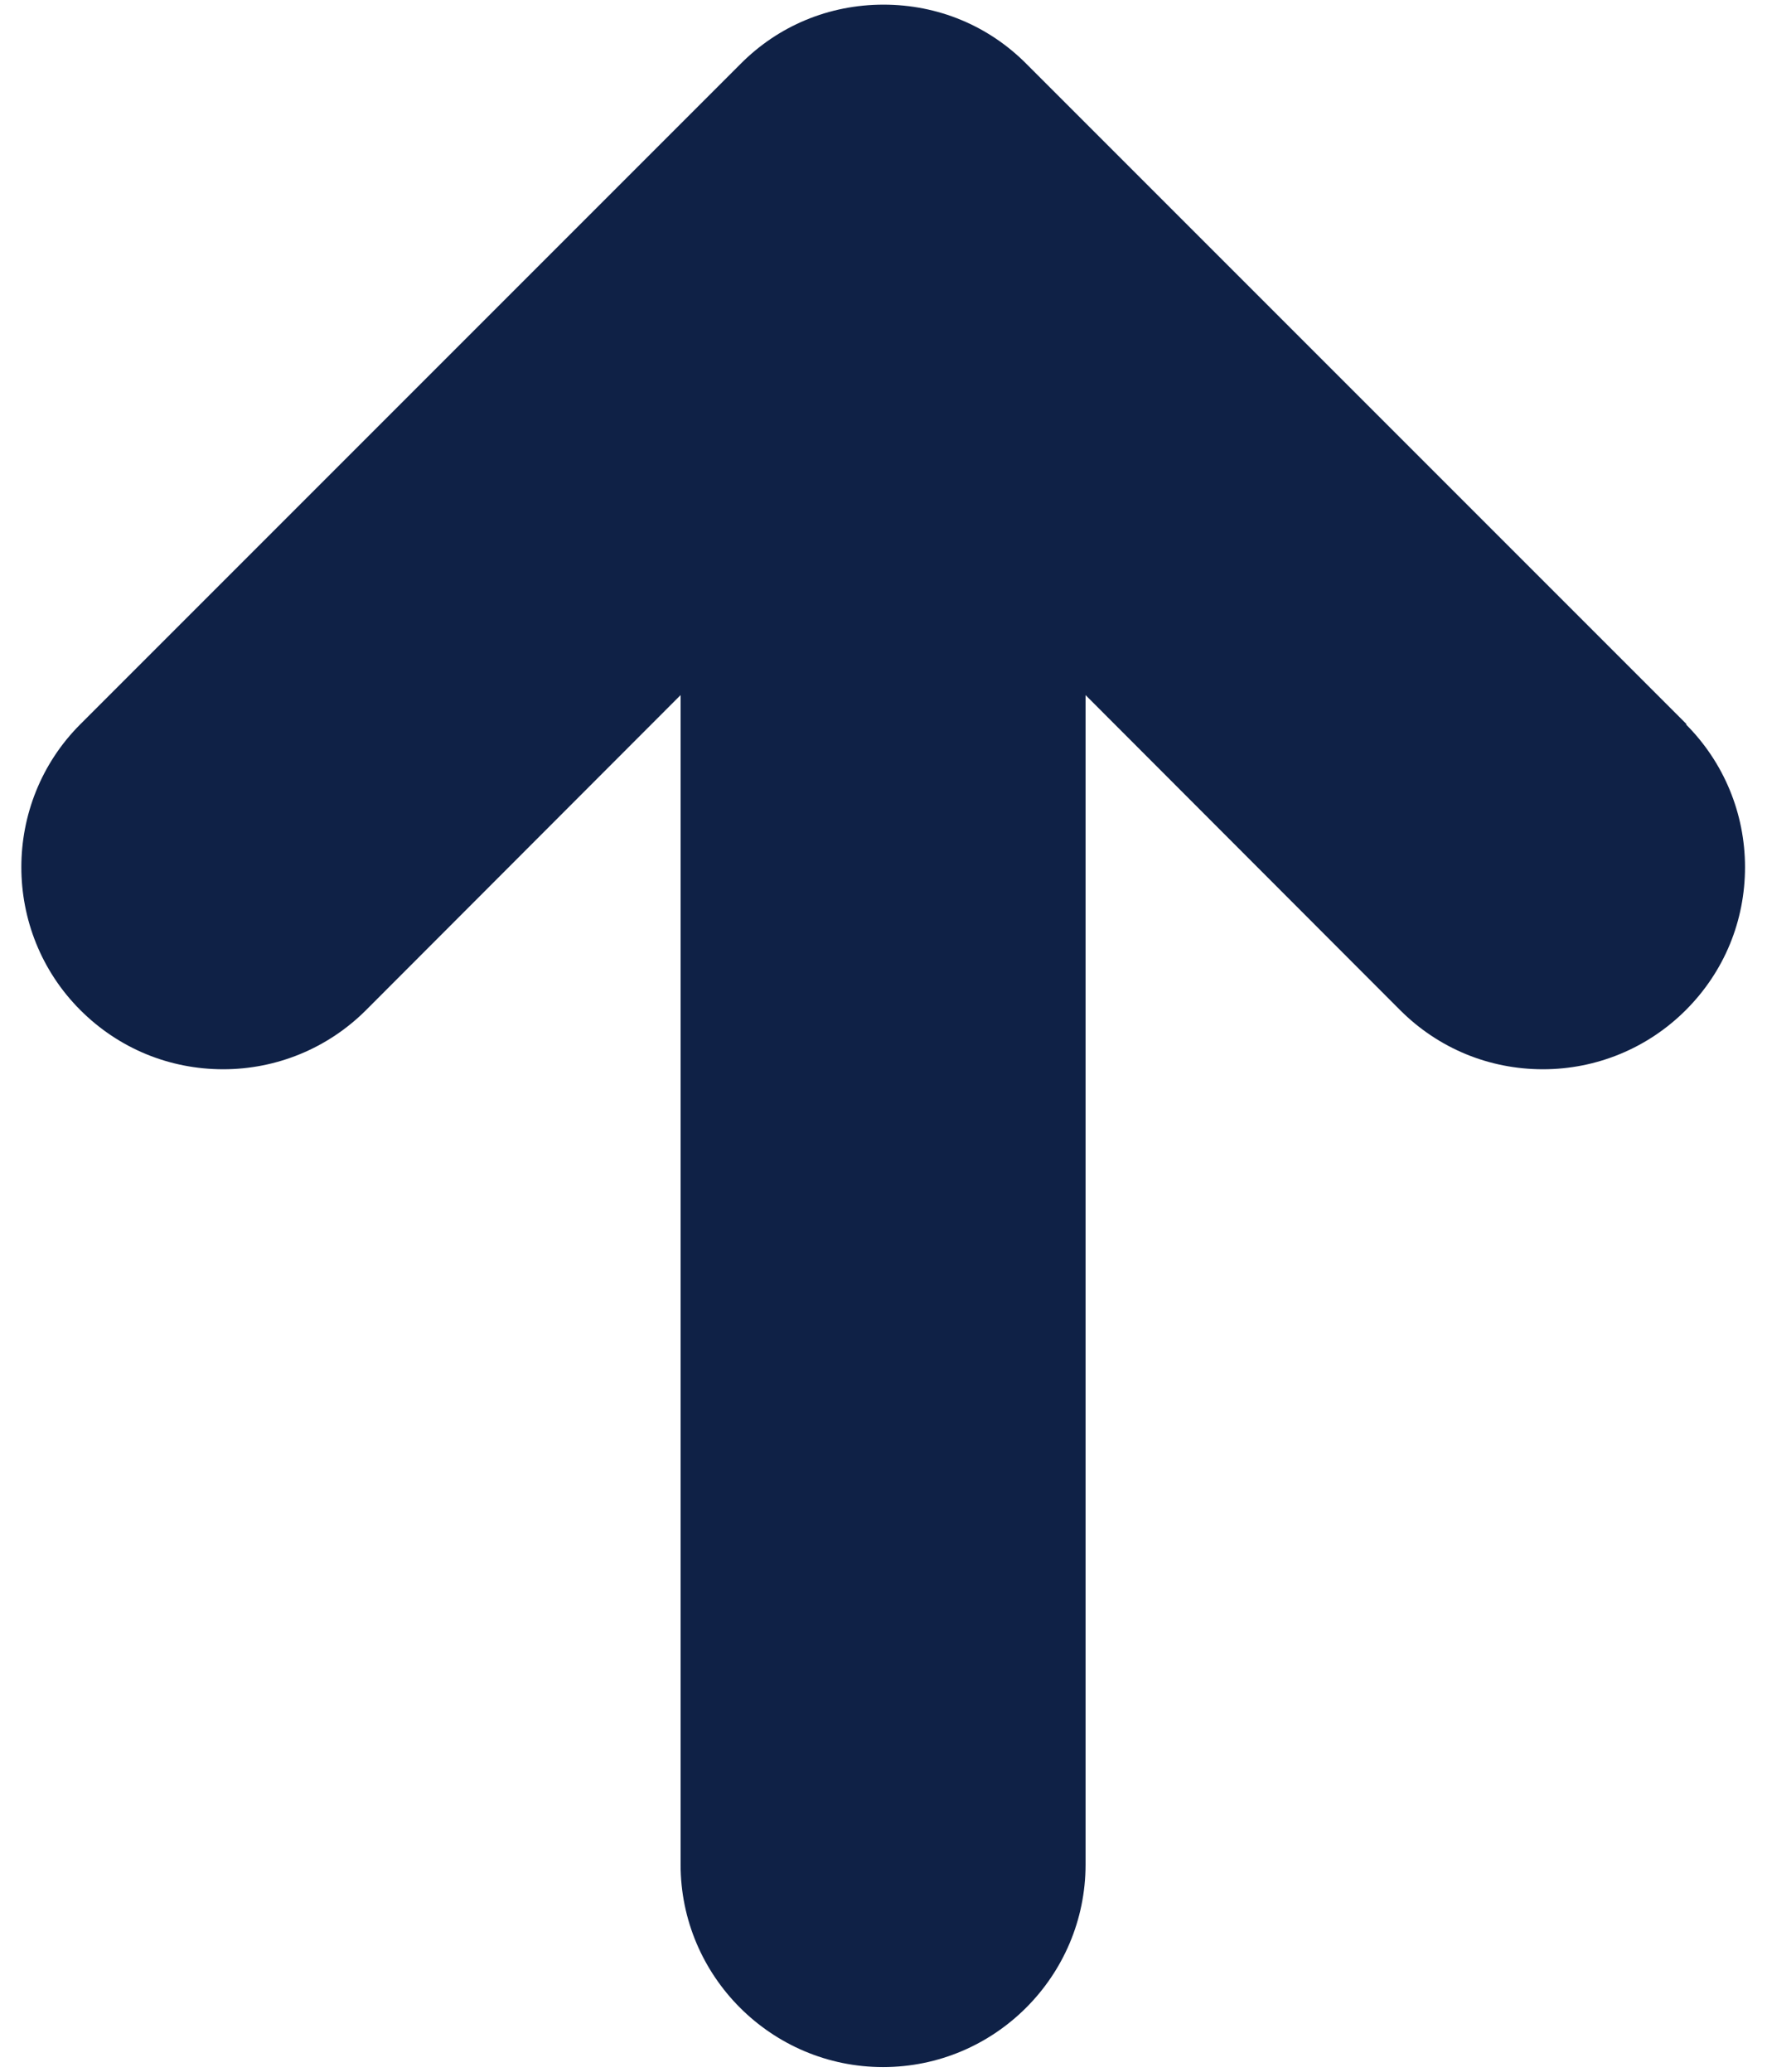 <?xml version="1.0" encoding="UTF-8"?>
<svg xmlns="http://www.w3.org/2000/svg" version="1.1" viewBox="0 0 418 490">
  <defs>
    <style>
      .cls-1 {
        fill: #0f2146;
      }
    </style>
  </defs>
  <!-- Generator: Adobe Illustrator 28.7.1, SVG Export Plug-In . SVG Version: 1.2.0 Build 142)  -->
  <g>
    <g id="Layer_1">
      <path class="cls-1" d="M399,171.3L242.9,15.2c-9-9.1-21-14.1-33.9-14.1s-24.9,5-33.9,14.1L19,171.3C.4,189.9.4,220.3,19,238.9c9.1,9.1,21.1,14,33.8,14s24.8-5,33.8-14l74.4-74.5v276.6c0,26.4,21.5,47.9,47.9,47.9s47.9-21.5,47.9-47.9V164.4l74.4,74.5c9.1,9.1,21.1,14,33.8,14s24.8-5,33.8-14c9.1-9.1,14-21.1,14-33.8s-5-24.8-14-33.8Z"/>
    </g>
  </g>
</svg>